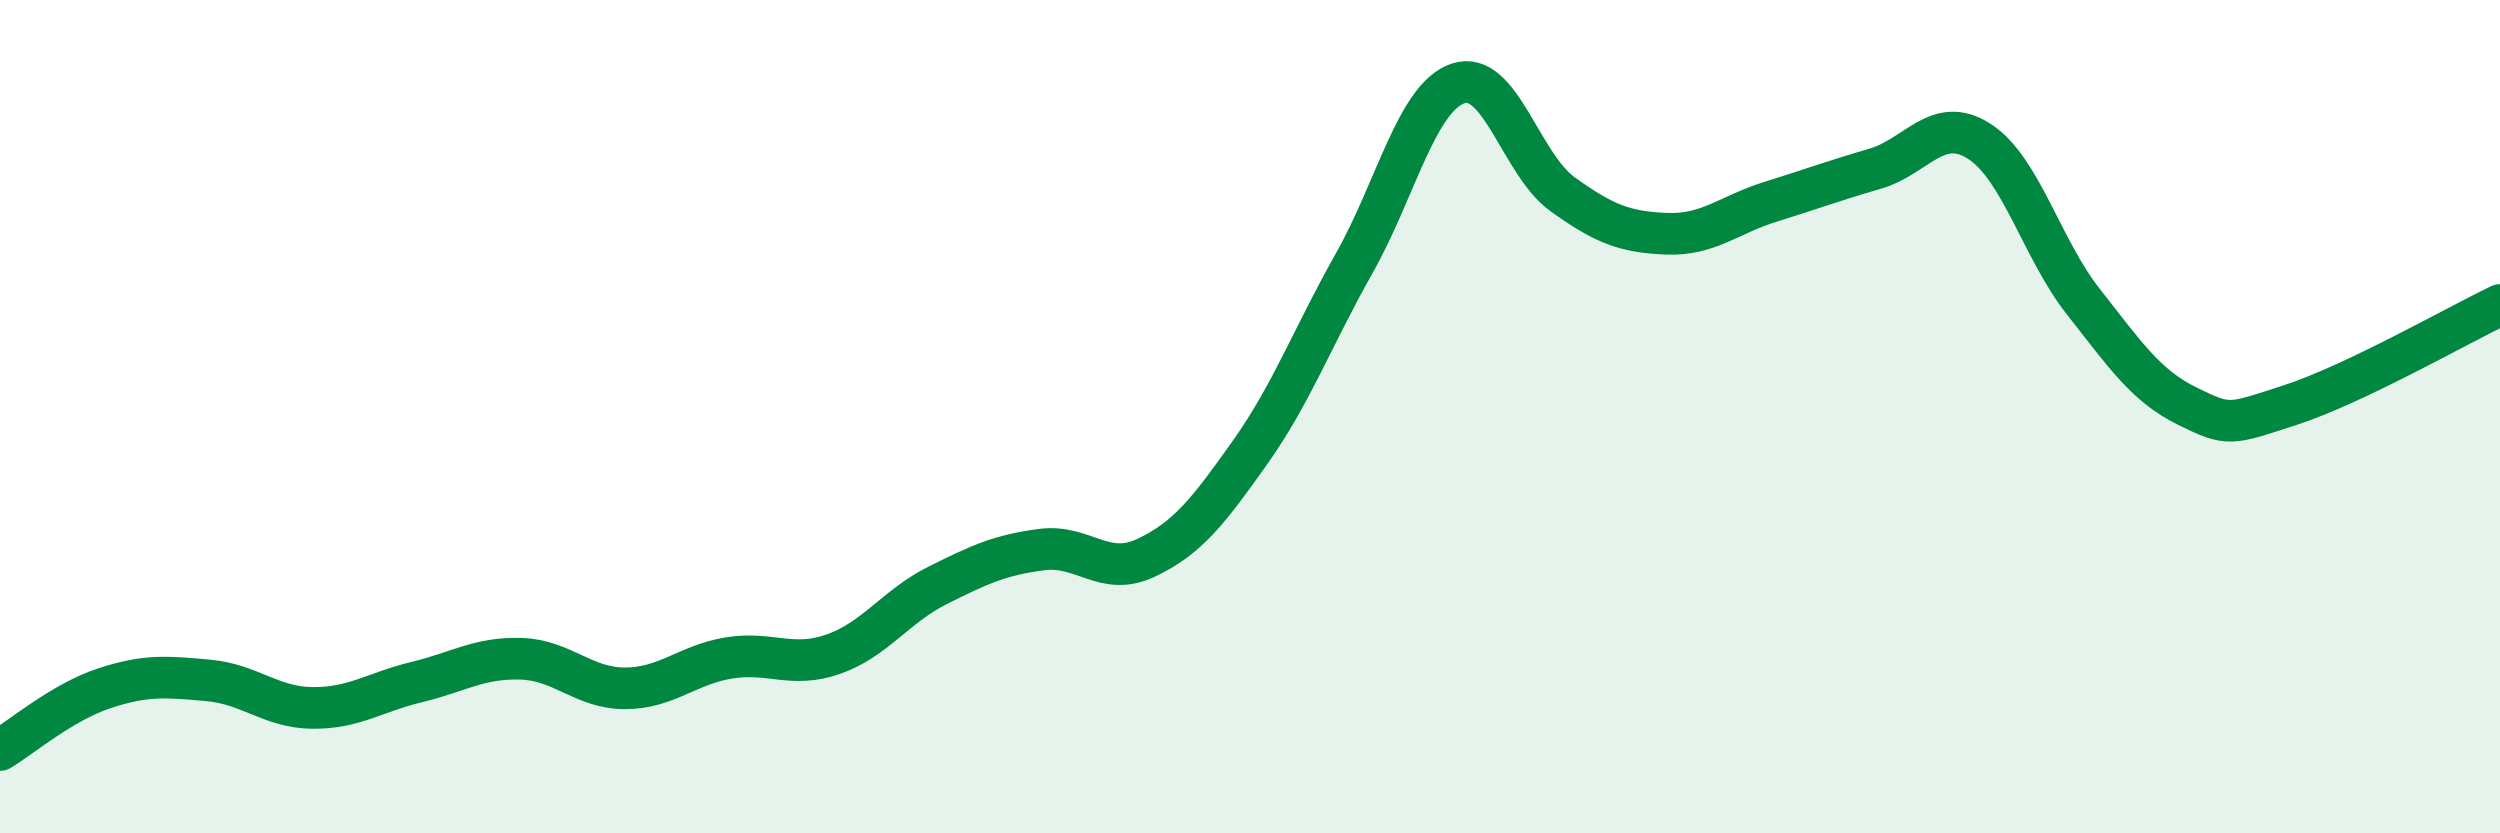 
    <svg width="60" height="20" viewBox="0 0 60 20" xmlns="http://www.w3.org/2000/svg">
      <path
        d="M 0,18 C 0.5,17.7 1.5,16.85 2.5,16.52 C 3.5,16.19 4,16.24 5,16.33 C 6,16.42 6.5,16.98 7.5,16.99 C 8.5,17 9,16.61 10,16.37 C 11,16.13 11.5,15.78 12.5,15.81 C 13.5,15.84 14,16.52 15,16.52 C 16,16.52 16.5,15.95 17.5,15.79 C 18.5,15.63 19,16.05 20,15.7 C 21,15.35 21.5,14.55 22.5,14.05 C 23.5,13.55 24,13.32 25,13.19 C 26,13.06 26.5,13.86 27.5,13.39 C 28.5,12.92 29,12.27 30,10.86 C 31,9.45 31.5,8.09 32.5,6.32 C 33.5,4.55 34,2.33 35,2 C 36,1.67 36.5,3.94 37.5,4.66 C 38.5,5.38 39,5.57 40,5.61 C 41,5.65 41.5,5.15 42.5,4.84 C 43.5,4.53 44,4.34 45,4.05 C 46,3.76 46.5,2.75 47.5,3.39 C 48.5,4.03 49,5.97 50,7.24 C 51,8.51 51.5,9.26 52.5,9.75 C 53.5,10.24 53.5,10.2 55,9.71 C 56.5,9.22 59,7.8 60,7.32L60 20L0 20Z"
        fill="#008740"
        opacity="0.1"
        stroke-linecap="round"
        stroke-linejoin="round"
      />
      <path
        d="M 0,18 C 0.5,17.7 1.5,16.85 2.5,16.52 C 3.5,16.19 4,16.24 5,16.33 C 6,16.42 6.5,16.98 7.5,16.99 C 8.5,17 9,16.61 10,16.37 C 11,16.13 11.5,15.78 12.5,15.81 C 13.5,15.84 14,16.52 15,16.52 C 16,16.52 16.5,15.95 17.5,15.79 C 18.5,15.63 19,16.05 20,15.7 C 21,15.35 21.5,14.55 22.5,14.05 C 23.5,13.55 24,13.32 25,13.19 C 26,13.06 26.5,13.86 27.5,13.39 C 28.5,12.92 29,12.27 30,10.86 C 31,9.45 31.5,8.09 32.5,6.32 C 33.5,4.55 34,2.33 35,2 C 36,1.67 36.5,3.94 37.5,4.66 C 38.5,5.38 39,5.57 40,5.61 C 41,5.65 41.5,5.15 42.5,4.84 C 43.5,4.53 44,4.34 45,4.05 C 46,3.76 46.5,2.75 47.5,3.39 C 48.5,4.03 49,5.97 50,7.24 C 51,8.51 51.5,9.26 52.5,9.75 C 53.5,10.24 53.5,10.2 55,9.71 C 56.5,9.22 59,7.8 60,7.32"
        stroke="#008740"
        stroke-width="1"
        fill="none"
        stroke-linecap="round"
        stroke-linejoin="round"
      />
    </svg>
  
